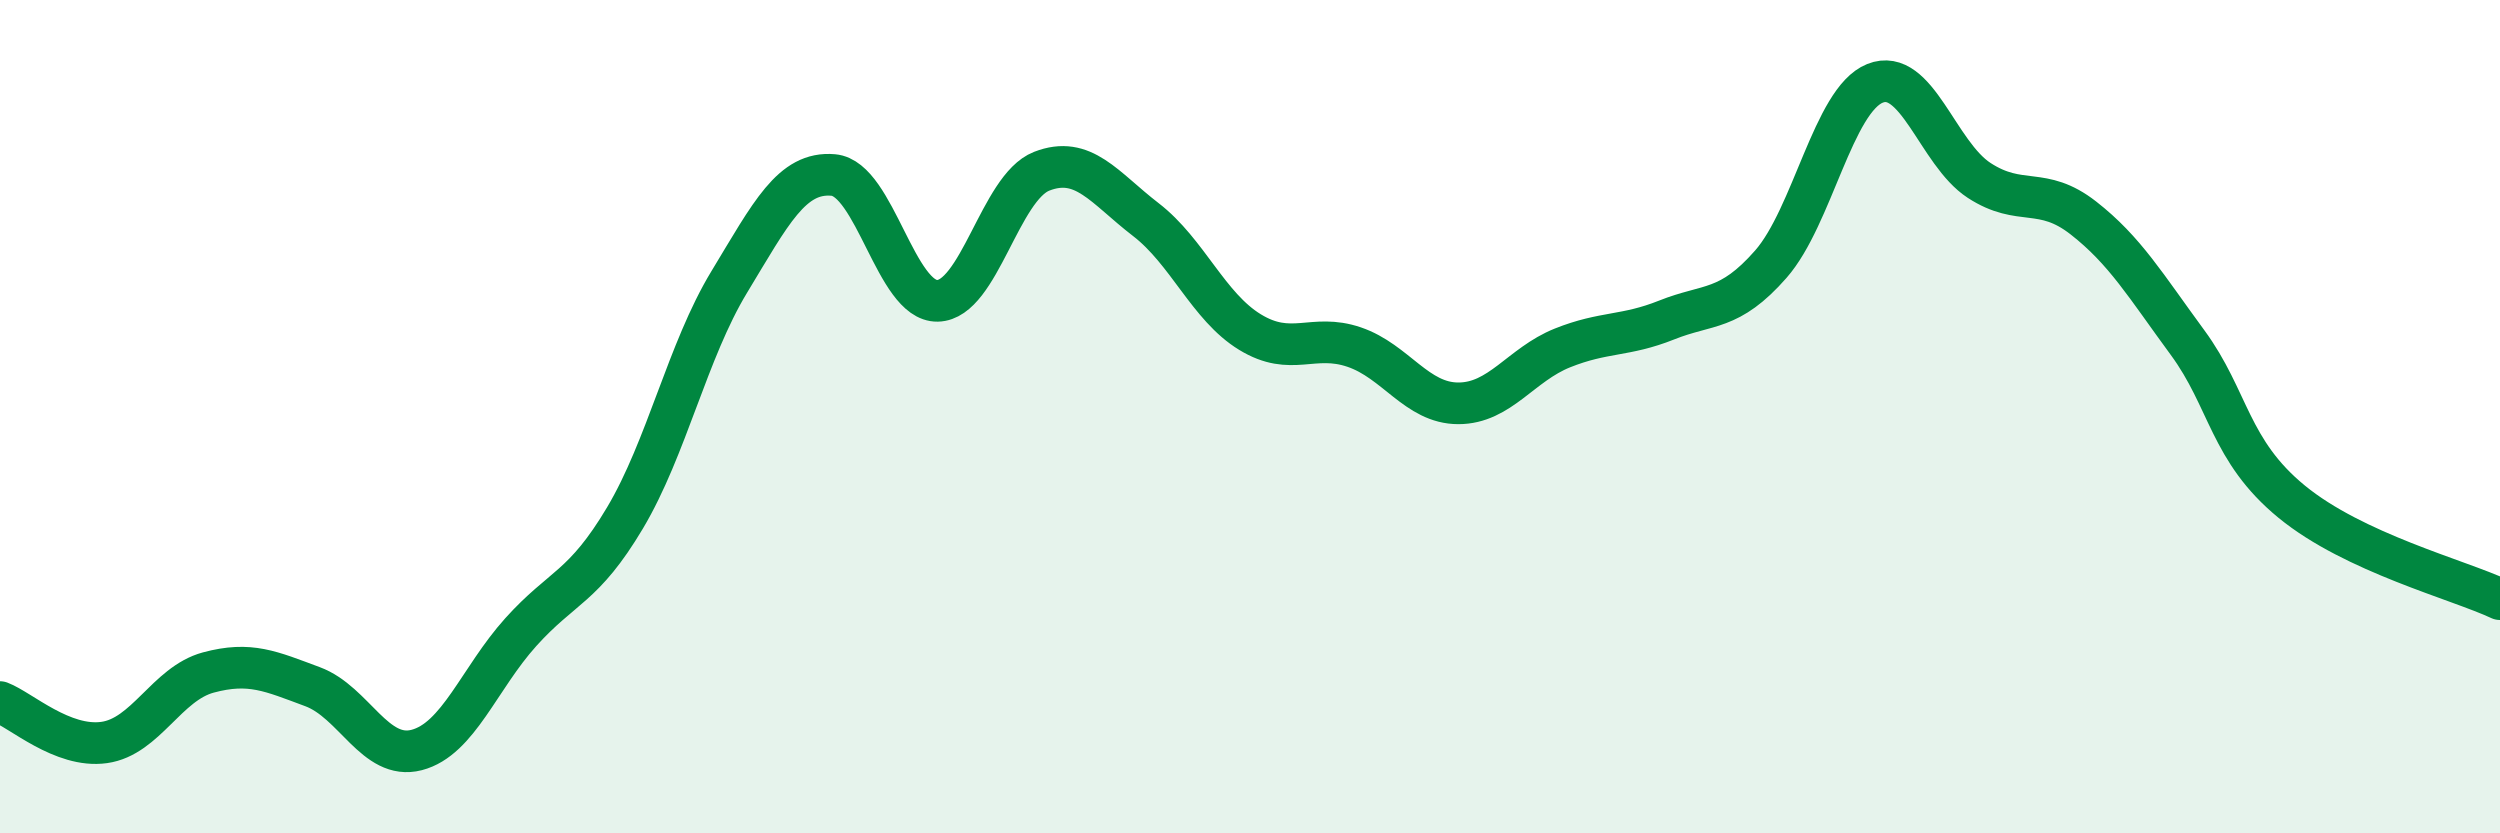 
    <svg width="60" height="20" viewBox="0 0 60 20" xmlns="http://www.w3.org/2000/svg">
      <path
        d="M 0,16.85 C 0.5,17.04 1.5,17.96 2.5,17.82 C 3.5,17.68 4,16.41 5,16.14 C 6,15.87 6.5,16.11 7.5,16.48 C 8.5,16.85 9,18.26 10,18 C 11,17.74 11.5,16.28 12.5,15.17 C 13.5,14.06 14,14.11 15,12.43 C 16,10.75 16.5,8.42 17.5,6.77 C 18.5,5.12 19,4.11 20,4.2 C 21,4.29 21.5,7.24 22.5,7.22 C 23.5,7.2 24,4.5 25,4.11 C 26,3.72 26.5,4.5 27.5,5.27 C 28.5,6.04 29,7.36 30,7.97 C 31,8.58 31.5,7.99 32.5,8.33 C 33.5,8.67 34,9.68 35,9.68 C 36,9.68 36.5,8.75 37.5,8.35 C 38.5,7.95 39,8.08 40,7.68 C 41,7.28 41.5,7.48 42.5,6.34 C 43.5,5.2 44,2.4 45,2 C 46,1.6 46.5,3.68 47.5,4.33 C 48.5,4.98 49,4.45 50,5.23 C 51,6.01 51.5,6.86 52.5,8.22 C 53.5,9.58 53.5,10.81 55,12.04 C 56.5,13.27 59,13.91 60,14.38L60 20L0 20Z"
        fill="#008740"
        opacity="0.1"
        stroke-linecap="round"
        stroke-linejoin="round"
      />
      <path
        d="M 0,16.85 C 0.5,17.04 1.5,17.96 2.5,17.82 C 3.5,17.68 4,16.41 5,16.14 C 6,15.87 6.5,16.11 7.5,16.48 C 8.5,16.85 9,18.26 10,18 C 11,17.74 11.5,16.28 12.5,15.17 C 13.5,14.06 14,14.11 15,12.43 C 16,10.75 16.5,8.42 17.5,6.77 C 18.5,5.12 19,4.11 20,4.2 C 21,4.29 21.5,7.24 22.5,7.22 C 23.5,7.2 24,4.5 25,4.11 C 26,3.72 26.5,4.5 27.5,5.27 C 28.5,6.04 29,7.36 30,7.97 C 31,8.58 31.5,7.99 32.5,8.33 C 33.5,8.67 34,9.68 35,9.68 C 36,9.68 36.5,8.75 37.5,8.35 C 38.5,7.95 39,8.08 40,7.68 C 41,7.28 41.5,7.48 42.5,6.34 C 43.5,5.2 44,2.4 45,2 C 46,1.6 46.5,3.68 47.5,4.33 C 48.5,4.98 49,4.45 50,5.23 C 51,6.01 51.5,6.86 52.5,8.22 C 53.5,9.58 53.5,10.81 55,12.04 C 56.5,13.27 59,13.91 60,14.38"
        stroke="#008740"
        stroke-width="1"
        fill="none"
        stroke-linecap="round"
        stroke-linejoin="round"
      />
    </svg>
  